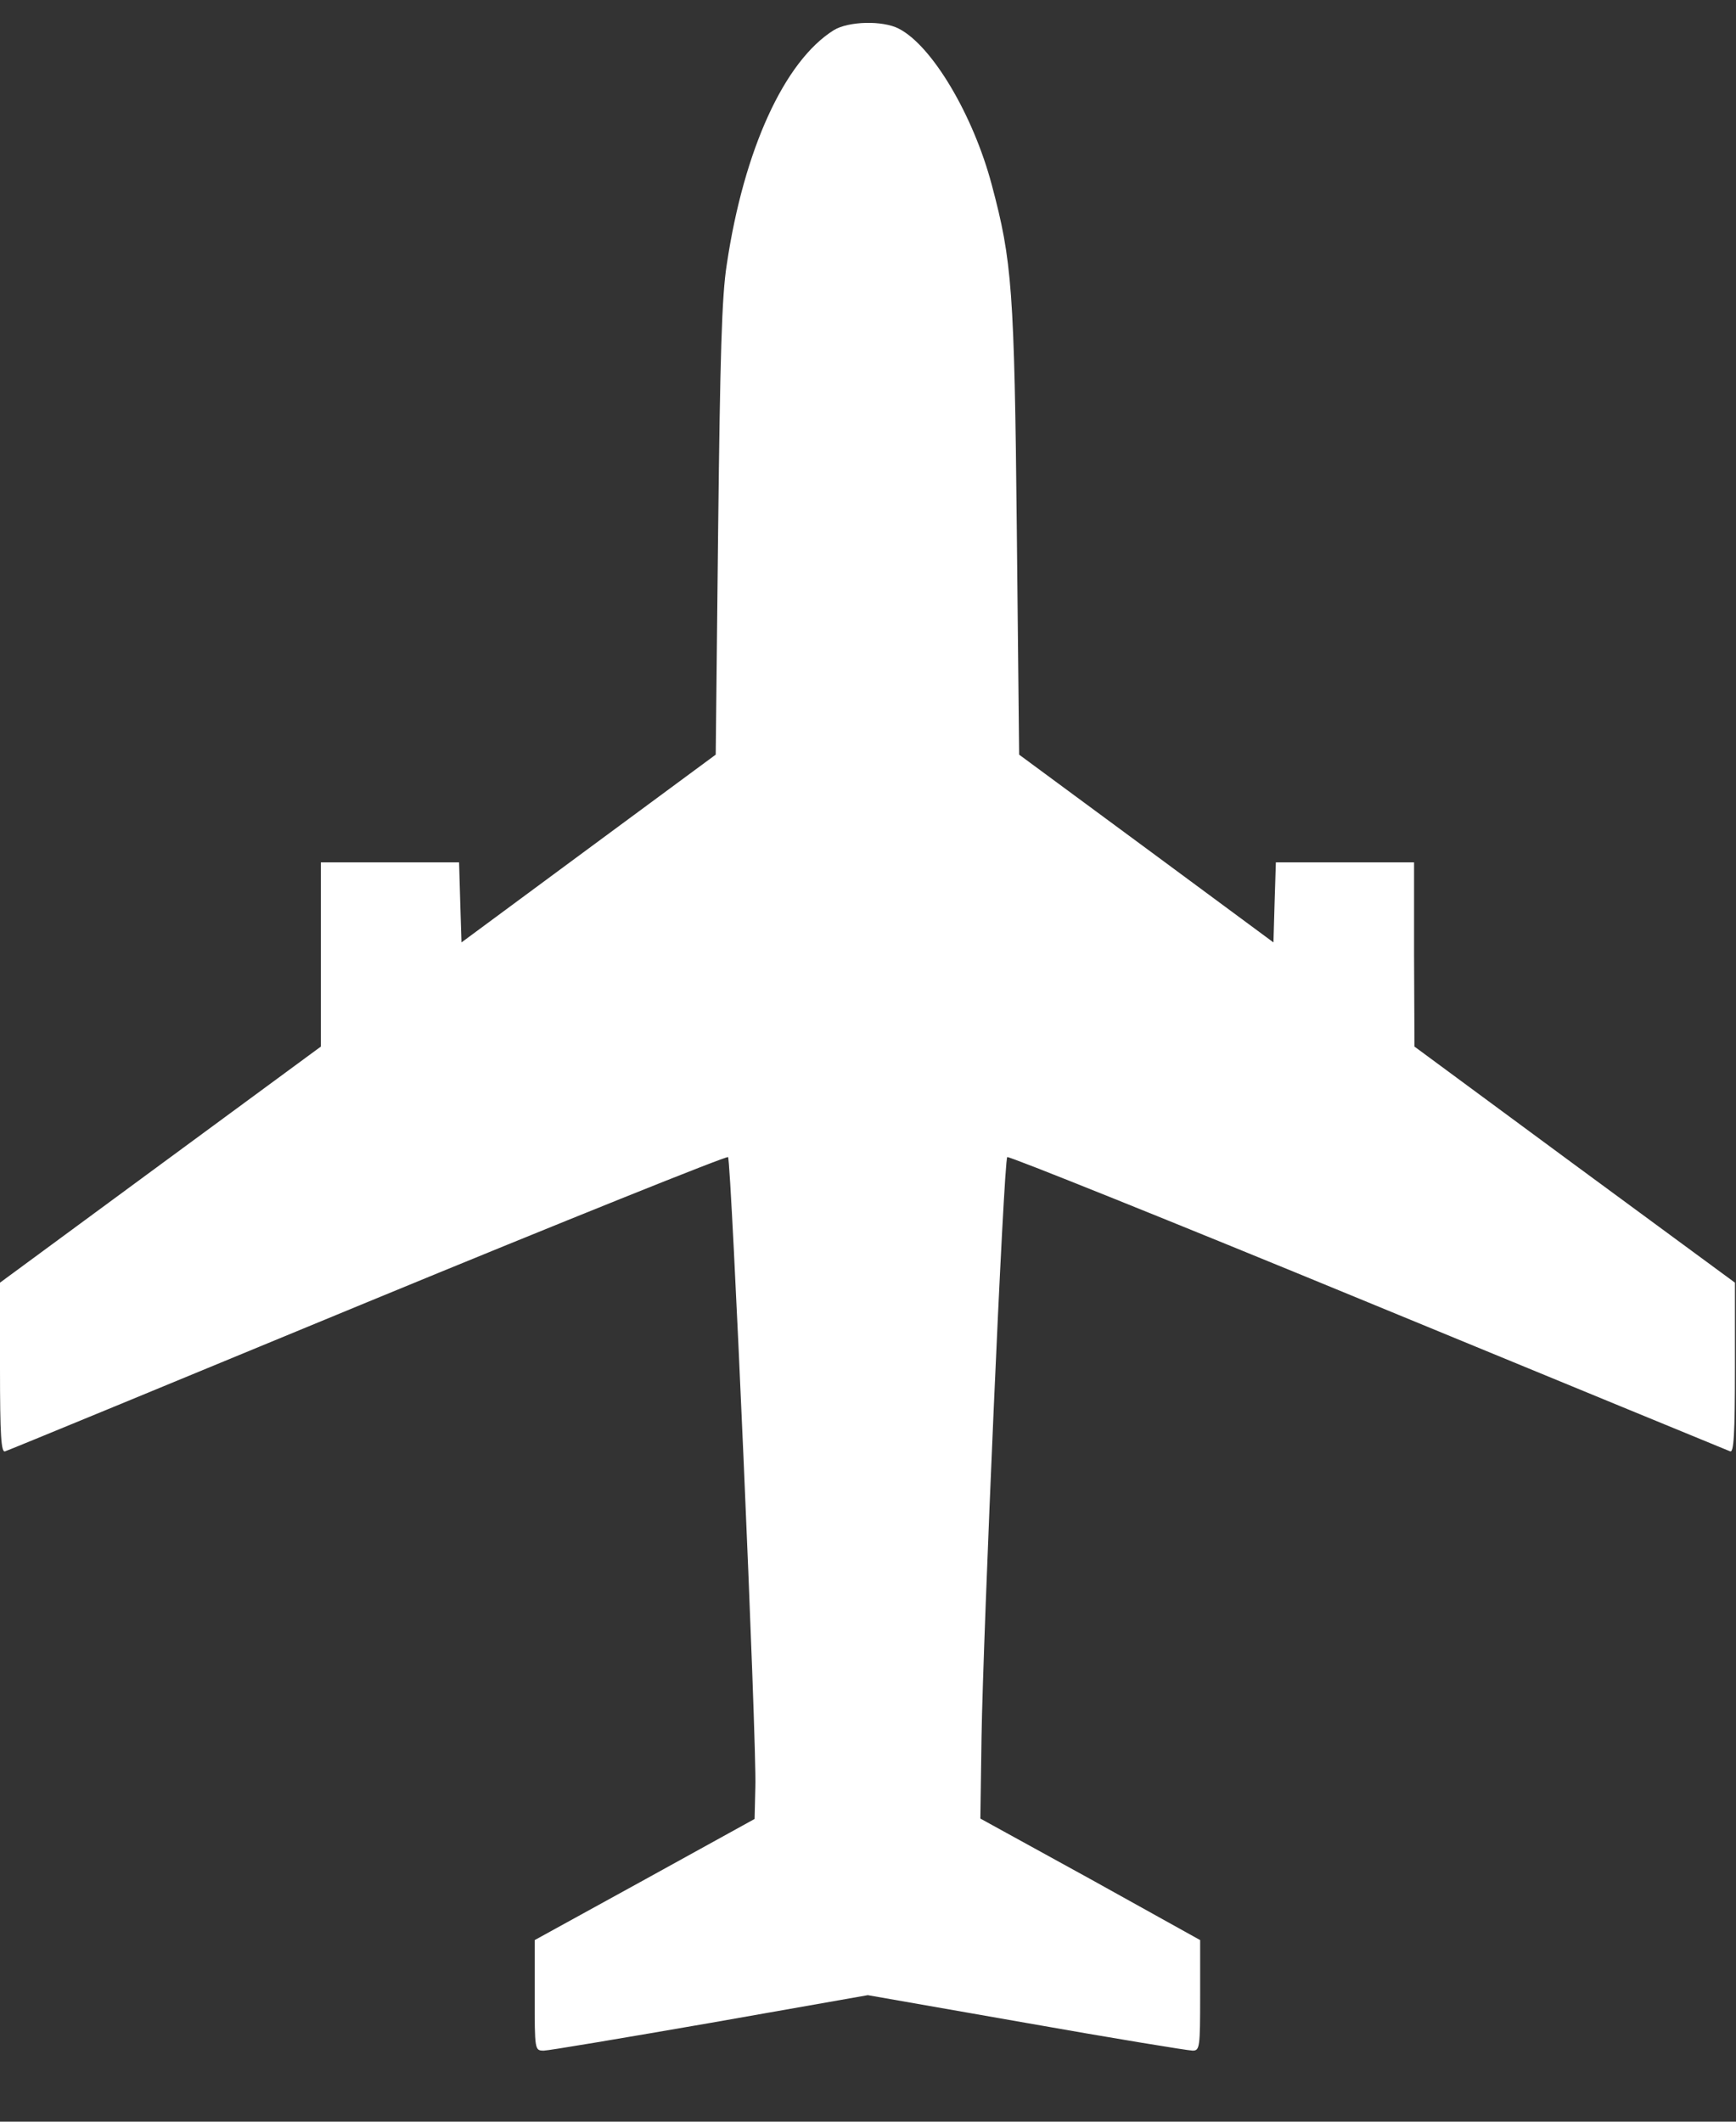 <svg width="18" height="22" viewBox="0 0 18 22" fill="none" xmlns="http://www.w3.org/2000/svg">
<rect x="0" y="0" width="18" height="22" fill="#333333" stroke="none"/>
<path d="M8.645 0.313C8.132 0.634 7.713 1.554 7.536 2.74C7.483 3.073 7.467 3.697 7.446 5.5L7.421 7.825L6.103 8.798L4.785 9.772L4.772 9.357L4.76 8.942H4.045H3.327L3.327 9.895V10.852L1.663 12.076L0 13.3L0 14.187C0 14.885 0.012 15.066 0.053 15.049C0.082 15.041 1.774 14.343 3.811 13.501C5.853 12.659 7.532 11.985 7.549 11.998C7.582 12.031 7.849 18.101 7.832 18.532L7.824 18.861L6.686 19.489L5.544 20.117V20.692C5.544 21.259 5.544 21.263 5.639 21.263C5.688 21.263 6.464 21.132 7.364 20.976L8.998 20.688L10.641 20.976C11.545 21.136 12.321 21.263 12.366 21.263C12.44 21.263 12.444 21.23 12.444 20.692V20.117L11.307 19.485L10.165 18.857L10.177 18.015C10.194 16.947 10.407 12.031 10.444 11.998C10.457 11.985 12.136 12.659 14.178 13.501C16.219 14.343 17.911 15.037 17.939 15.049C17.977 15.066 17.989 14.877 17.989 14.187V13.3L16.325 12.076L14.666 10.852L14.662 9.895V8.942H13.943H13.229L13.216 9.357L13.204 9.772L11.886 8.798L10.567 7.825L10.543 5.5C10.518 2.999 10.493 2.704 10.284 1.919C10.091 1.192 9.664 0.473 9.319 0.297C9.155 0.211 8.797 0.219 8.645 0.313Z" fill="white"/>
</svg>

